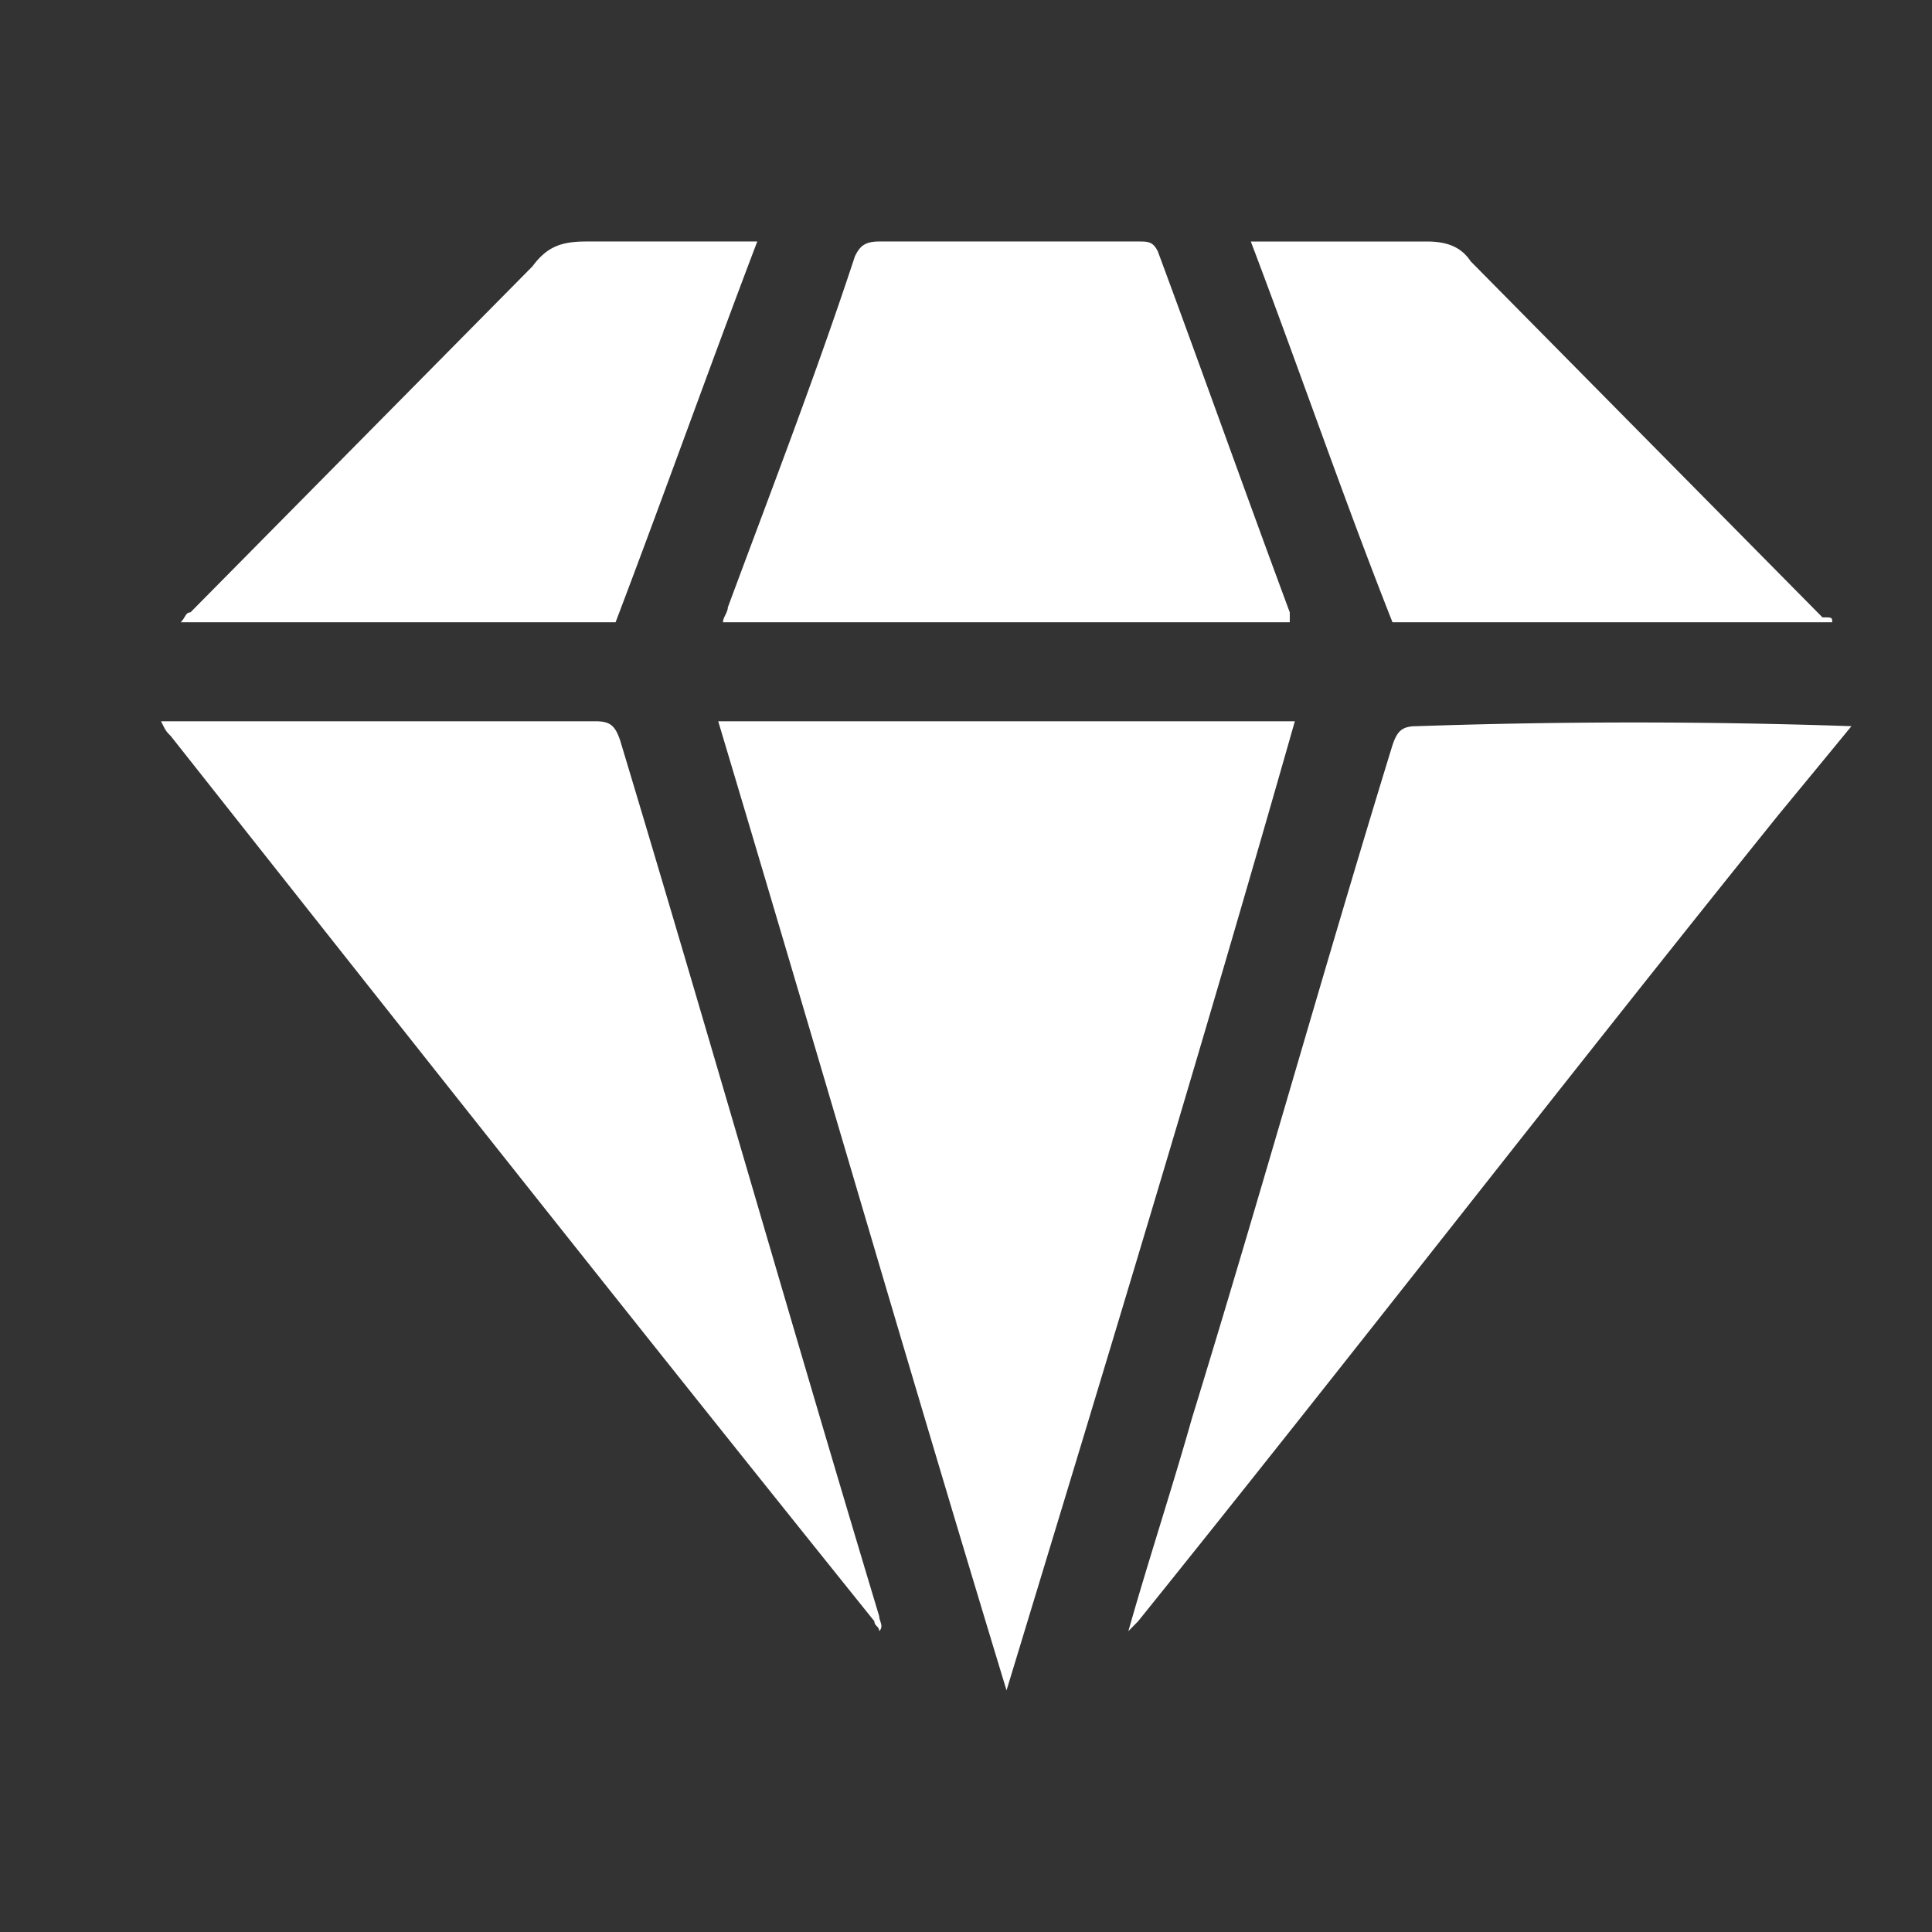 <svg width="24" height="24" fill="none" xmlns="http://www.w3.org/2000/svg"><rect width="100%" height="100%" fill="#333333" stroke="none"/><path d="M2 8.96h5.402c.182 0 .243.06.304.245 1.092 3.624 2.124 7.249 3.216 10.873 0 .062.061.123 0 .185 0-.062-.06-.062-.06-.123-2.914-3.625-5.827-7.31-8.74-10.996-.061-.062-.061-.062-.122-.185 0 .062 0 .062 0 0zm21 .06c-.303.37-.607.738-.91 1.106-2.671 3.318-5.281 6.697-7.952 10.014l-.121.123c.243-.86.546-1.782.789-2.642.85-2.764 1.639-5.59 2.489-8.355.06-.184.12-.245.303-.245a79.178 79.178 0 015.402 0zM12.504 21c-1.214-3.993-2.368-7.986-3.582-12.04h7.163c-1.154 4.054-2.368 8.047-3.582 12.04zm3.517-13.27h-7.04c0-.061.06-.123.06-.184.547-1.474 1.093-2.887 1.579-4.362.06-.123.12-.184.303-.184h3.217c.121 0 .182 0 .243.123.546 1.474 1.092 3.01 1.639 4.484v.123zm6.739 0h-5.462c-.607-1.536-1.154-3.133-1.76-4.73h2.185c.242 0 .424.061.546.246l4.37 4.423c.121 0 .121 0 .121.061zM9.407 3C8.8 4.597 8.254 6.133 7.647 7.73H2.245c.06-.061.06-.123.121-.123l4.25-4.3c.181-.246.363-.307.667-.307h2.124z" fill="#fff"/></svg>
